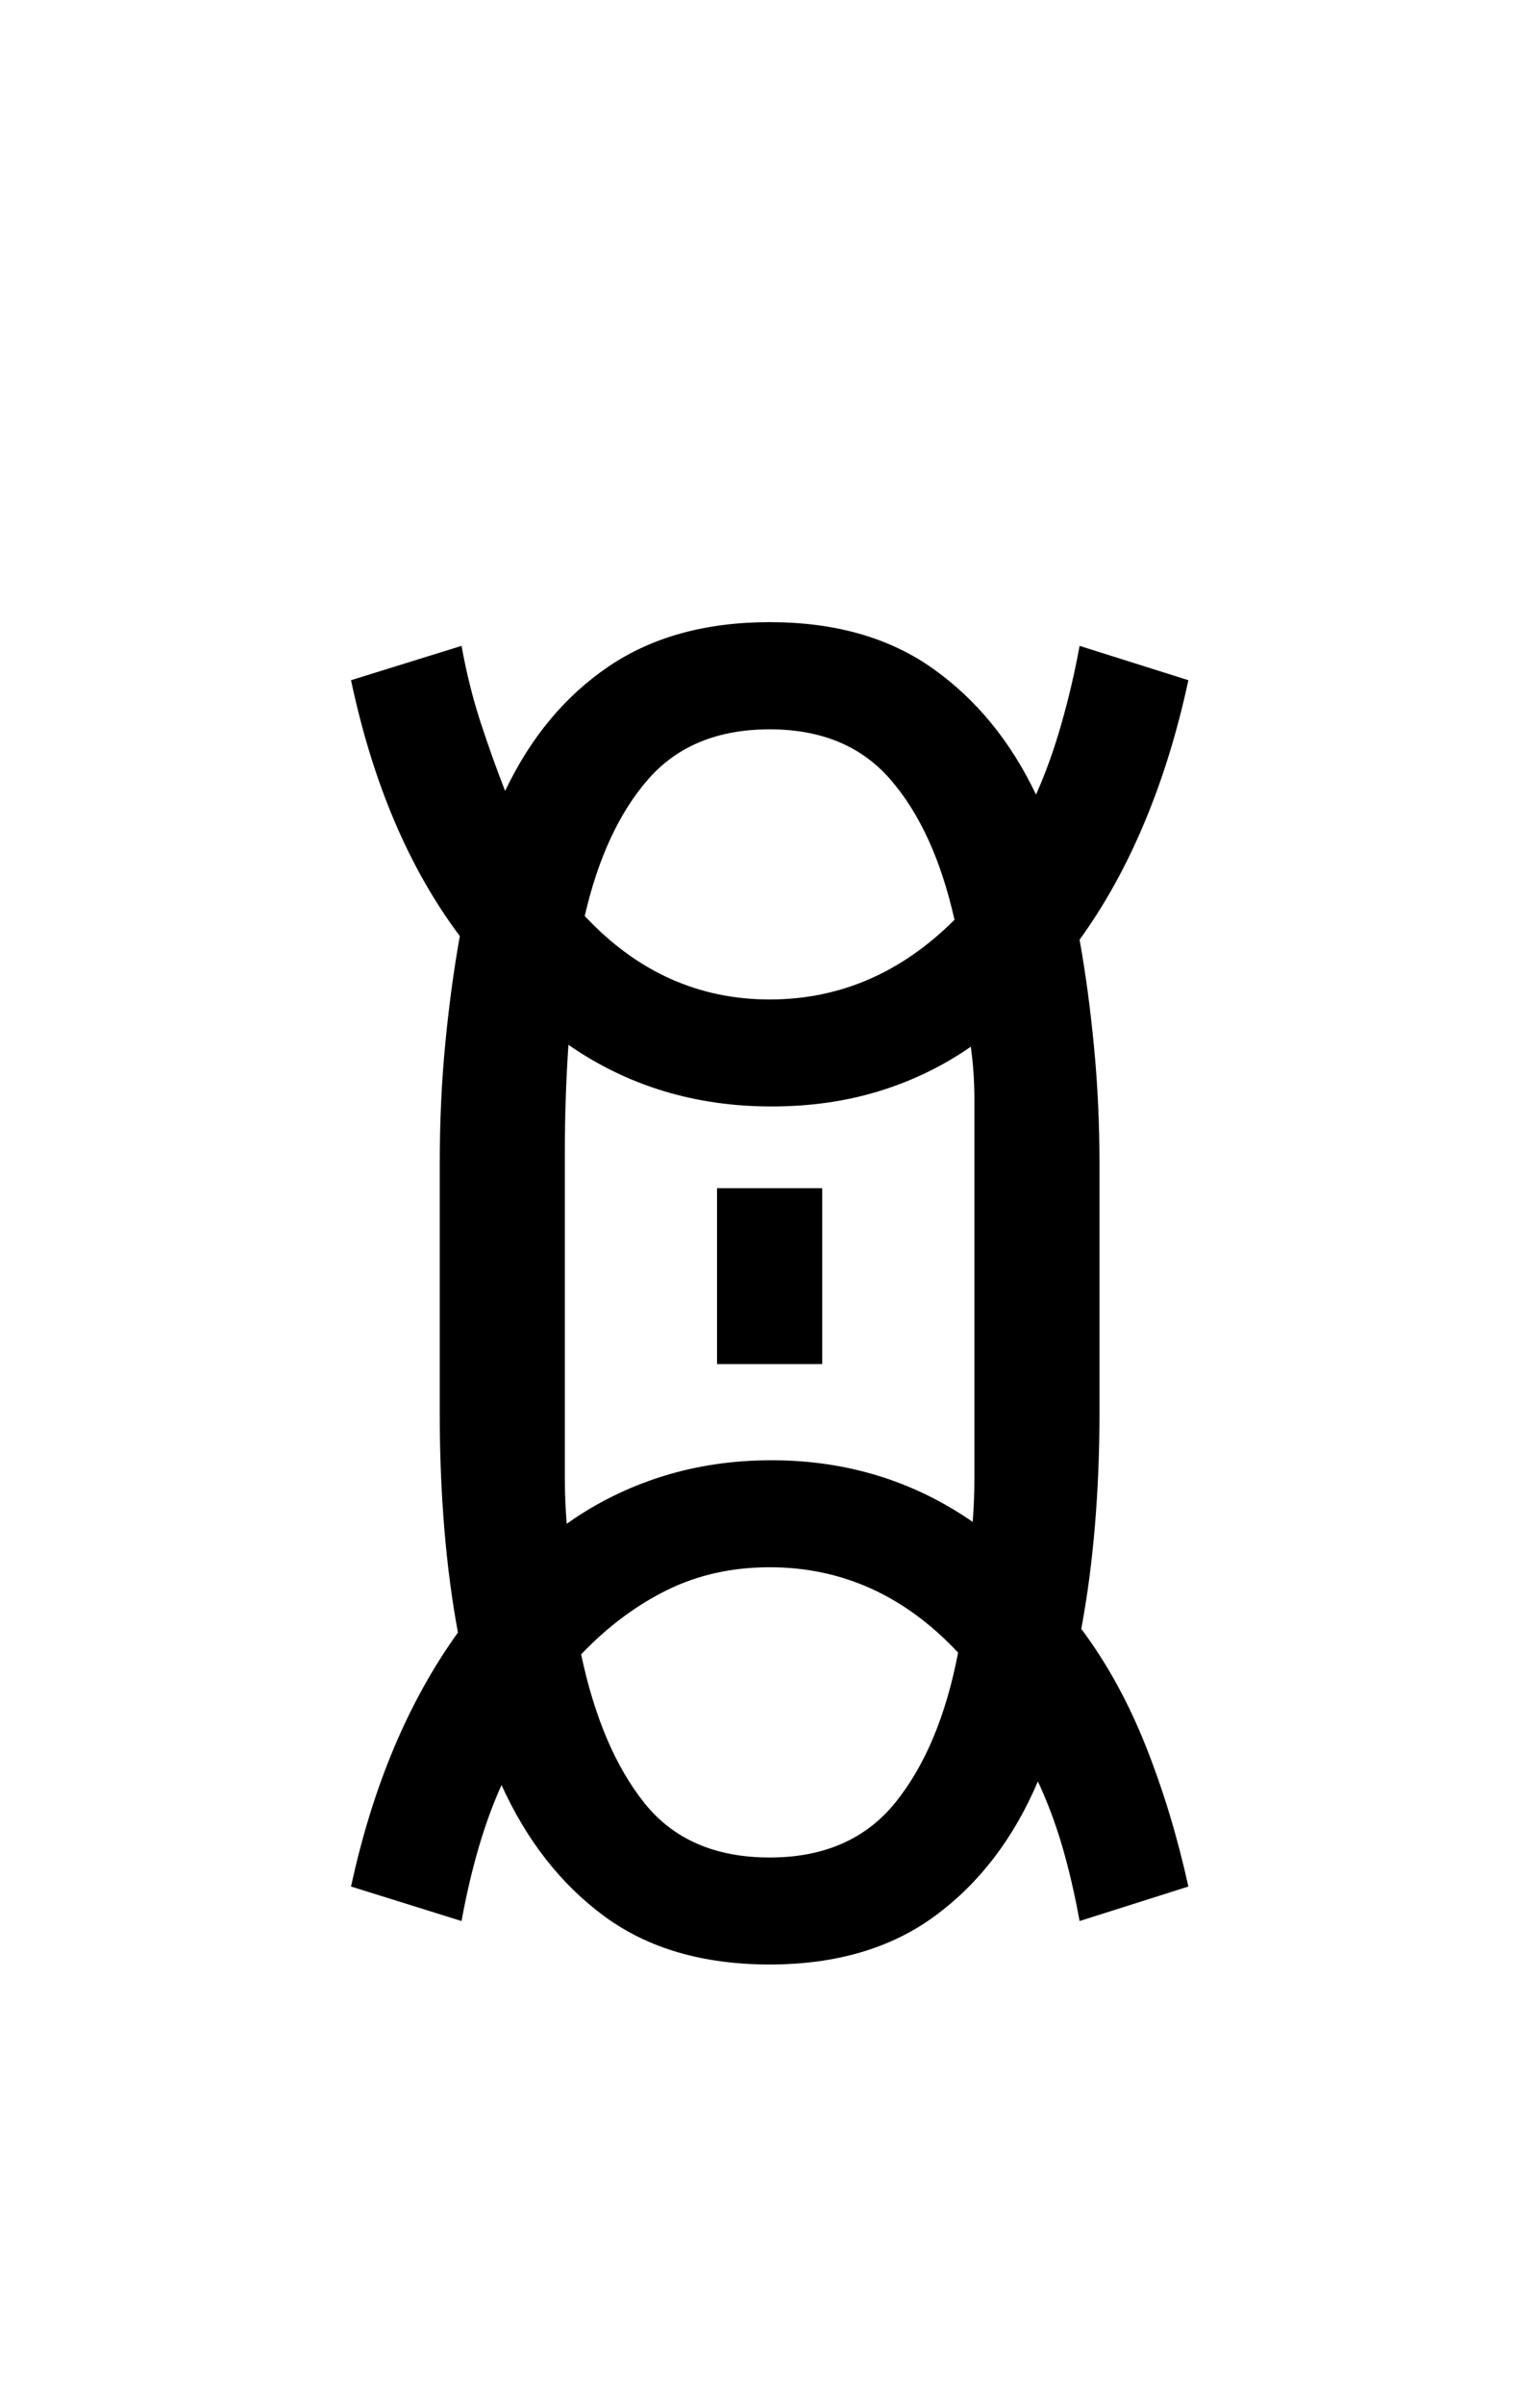 <?xml version="1.0" encoding="UTF-8"?>
<svg xmlns="http://www.w3.org/2000/svg" xmlns:xlink="http://www.w3.org/1999/xlink" width="126.96pt" height="198pt" viewBox="0 0 126.96 198" version="1.1">
<defs>
<g>
<symbol overflow="visible" id="glyph0-0">
<path style="stroke:none;" d=""/>
</symbol>
<symbol overflow="visible" id="glyph0-1">
<path style="stroke:none;" d="M 40.344 1.938 C 34.863 1.938 30.328 0.617 26.734 -2.016 C 23.148 -4.648 20.316 -8.258 18.234 -12.844 C 16.836 -9.758 15.738 -6.023 14.938 -1.641 L 5.828 -4.484 C 7.617 -12.754 10.555 -19.727 14.641 -25.406 C 14.141 -28.094 13.766 -30.953 13.516 -33.984 C 13.266 -37.023 13.141 -40.191 13.141 -43.484 L 13.141 -63.953 C 13.141 -67.43 13.289 -70.738 13.594 -73.875 C 13.895 -77.02 14.297 -79.984 14.797 -82.766 C 10.609 -88.348 7.617 -95.375 5.828 -103.844 L 14.938 -106.672 C 15.332 -104.484 15.852 -102.391 16.5 -100.391 C 17.156 -98.398 17.832 -96.508 18.531 -94.719 C 20.613 -99.102 23.445 -102.516 27.031 -104.953 C 30.625 -107.398 35.062 -108.625 40.344 -108.625 C 45.719 -108.625 50.195 -107.352 53.781 -104.812 C 57.375 -102.27 60.211 -98.805 62.297 -94.422 C 63.098 -96.211 63.797 -98.156 64.391 -100.25 C 64.992 -102.344 65.492 -104.484 65.891 -106.672 L 74.859 -103.844 C 73.961 -99.656 72.766 -95.77 71.266 -92.188 C 69.773 -88.602 67.984 -85.363 65.891 -82.469 C 66.391 -79.676 66.785 -76.738 67.078 -73.656 C 67.379 -70.57 67.531 -67.336 67.531 -63.953 L 67.531 -43.484 C 67.531 -40.297 67.406 -37.207 67.156 -34.219 C 66.906 -31.227 66.531 -28.391 66.031 -25.703 C 68.125 -22.91 69.895 -19.695 71.344 -16.062 C 72.789 -12.426 73.961 -8.566 74.859 -4.484 L 65.891 -1.641 C 65.492 -3.836 65.02 -5.879 64.469 -7.766 C 63.914 -9.66 63.242 -11.453 62.453 -13.141 C 60.461 -8.461 57.648 -4.781 54.016 -2.094 C 50.379 0.594 45.82 1.938 40.344 1.938 Z M 40.344 -77.547 C 46.113 -77.547 51.191 -79.734 55.578 -84.109 C 54.484 -88.992 52.738 -92.828 50.344 -95.609 C 47.957 -98.398 44.625 -99.797 40.344 -99.797 C 36.062 -99.797 32.723 -98.426 30.328 -95.688 C 27.941 -92.957 26.195 -89.203 25.094 -84.422 C 29.383 -79.836 34.469 -77.547 40.344 -77.547 Z M 23.609 -34.359 C 25.992 -36.055 28.602 -37.352 31.438 -38.25 C 34.281 -39.145 37.297 -39.594 40.484 -39.594 C 46.66 -39.594 52.191 -37.898 57.078 -34.516 C 57.172 -35.711 57.219 -36.93 57.219 -38.172 C 57.219 -39.422 57.219 -40.691 57.219 -41.984 L 57.219 -64.688 C 57.219 -66.281 57.219 -67.82 57.219 -69.312 C 57.219 -70.812 57.117 -72.258 56.922 -73.656 C 54.629 -72.062 52.113 -70.844 49.375 -70 C 46.633 -69.156 43.672 -68.734 40.484 -68.734 C 34.211 -68.734 28.633 -70.426 23.75 -73.812 C 23.656 -72.414 23.582 -70.969 23.531 -69.469 C 23.477 -67.977 23.453 -66.383 23.453 -64.688 L 23.453 -41.984 C 23.453 -40.691 23.453 -39.422 23.453 -38.172 C 23.453 -36.93 23.504 -35.66 23.609 -34.359 Z M 36 -47.516 L 36 -62 L 44.672 -62 L 44.672 -47.516 Z M 40.344 -6.875 C 44.82 -6.875 48.281 -8.391 50.719 -11.422 C 53.164 -14.461 54.883 -18.57 55.875 -23.75 C 51.488 -28.438 46.312 -30.781 40.344 -30.781 C 37.25 -30.781 34.43 -30.156 31.891 -28.906 C 29.359 -27.664 26.992 -25.898 24.797 -23.609 C 25.891 -18.43 27.629 -14.348 30.016 -11.359 C 32.41 -8.367 35.852 -6.875 40.344 -6.875 Z M 40.344 -6.875 "/>
</symbol>
</g>
</defs>
<g id="surface5001">
<g clip-path="url(#clip1)" clip-rule="nonzero">
<rect x="0" y="0" width="126.96" height="198" style="fill:rgb(100%,100%,100%);fill-opacity:0;stroke:none;"/>
</g>
<g style="fill:rgb(0%,0%,0%);fill-opacity:1;">
  <use xlink:href="#glyph0-1" x="23.112" y="159.869"/>
</g>
</g>
</svg>
